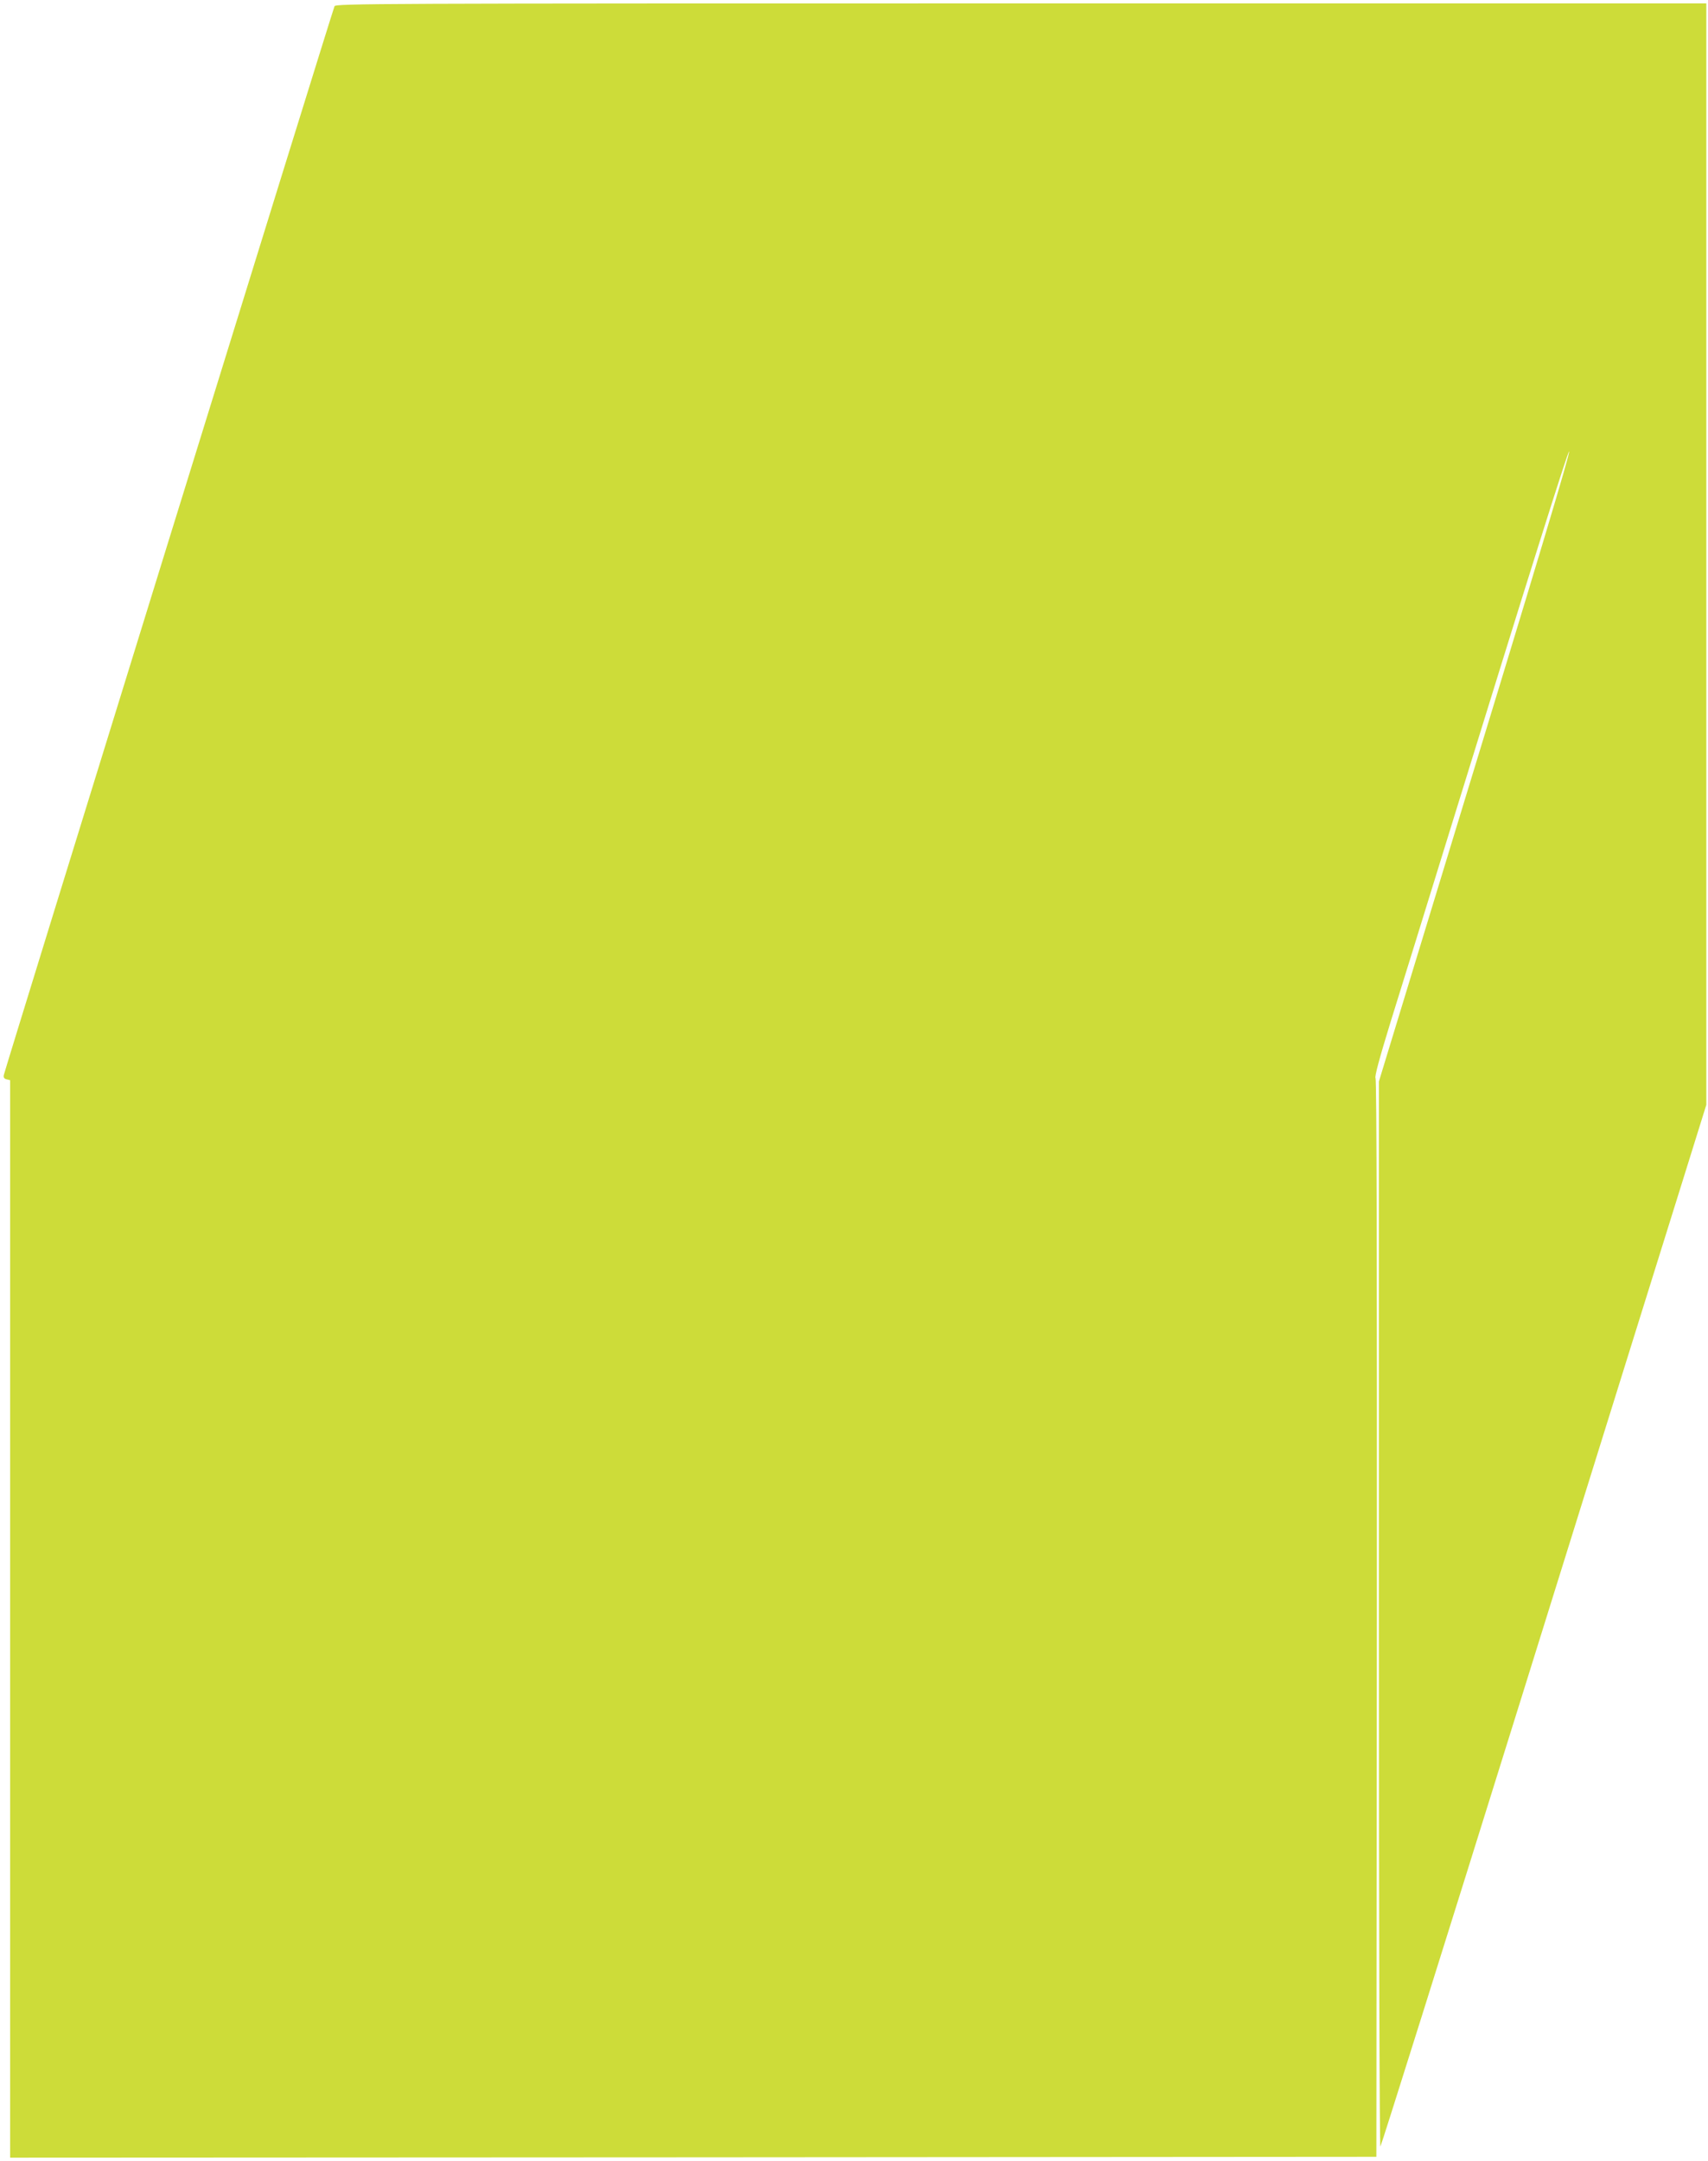 <?xml version="1.0" standalone="no"?>
<!DOCTYPE svg PUBLIC "-//W3C//DTD SVG 20010904//EN"
 "http://www.w3.org/TR/2001/REC-SVG-20010904/DTD/svg10.dtd">
<svg version="1.0" xmlns="http://www.w3.org/2000/svg"
 width="1012pt" height="1280pt" viewBox="0 0 1012 1280"
 preserveAspectRatio="xMidYMid meet">
<g transform="translate(0,1280) scale(0.1,-0.1)"
fill="#cddc39" stroke="none">
<path d="M1982 12763 c-10 -18 -1951 -6291 -1959 -6329 -4 -15 1 -23 16 -27
l21 -5 0 -3191 0 -3191 4048 2 4047 3 3 3189 c1 2073 -1 3193 -8 3201 -6 8 22
113 89 331 55 175 215 693 356 1149 461 1492 696 2237 702 2231 7 -7 -173
-608 -758 -2522 l-369 -1210 0 -3159 c0 -1907 4 -3155 9 -3149 5 5 379 1195
831 2644 452 1449 884 2835 961 3080 l139 446 0 3262 0 3262 -4060 0 c-3856 0
-4060 -1 -4068 -17z"/>
</g>
</svg>
